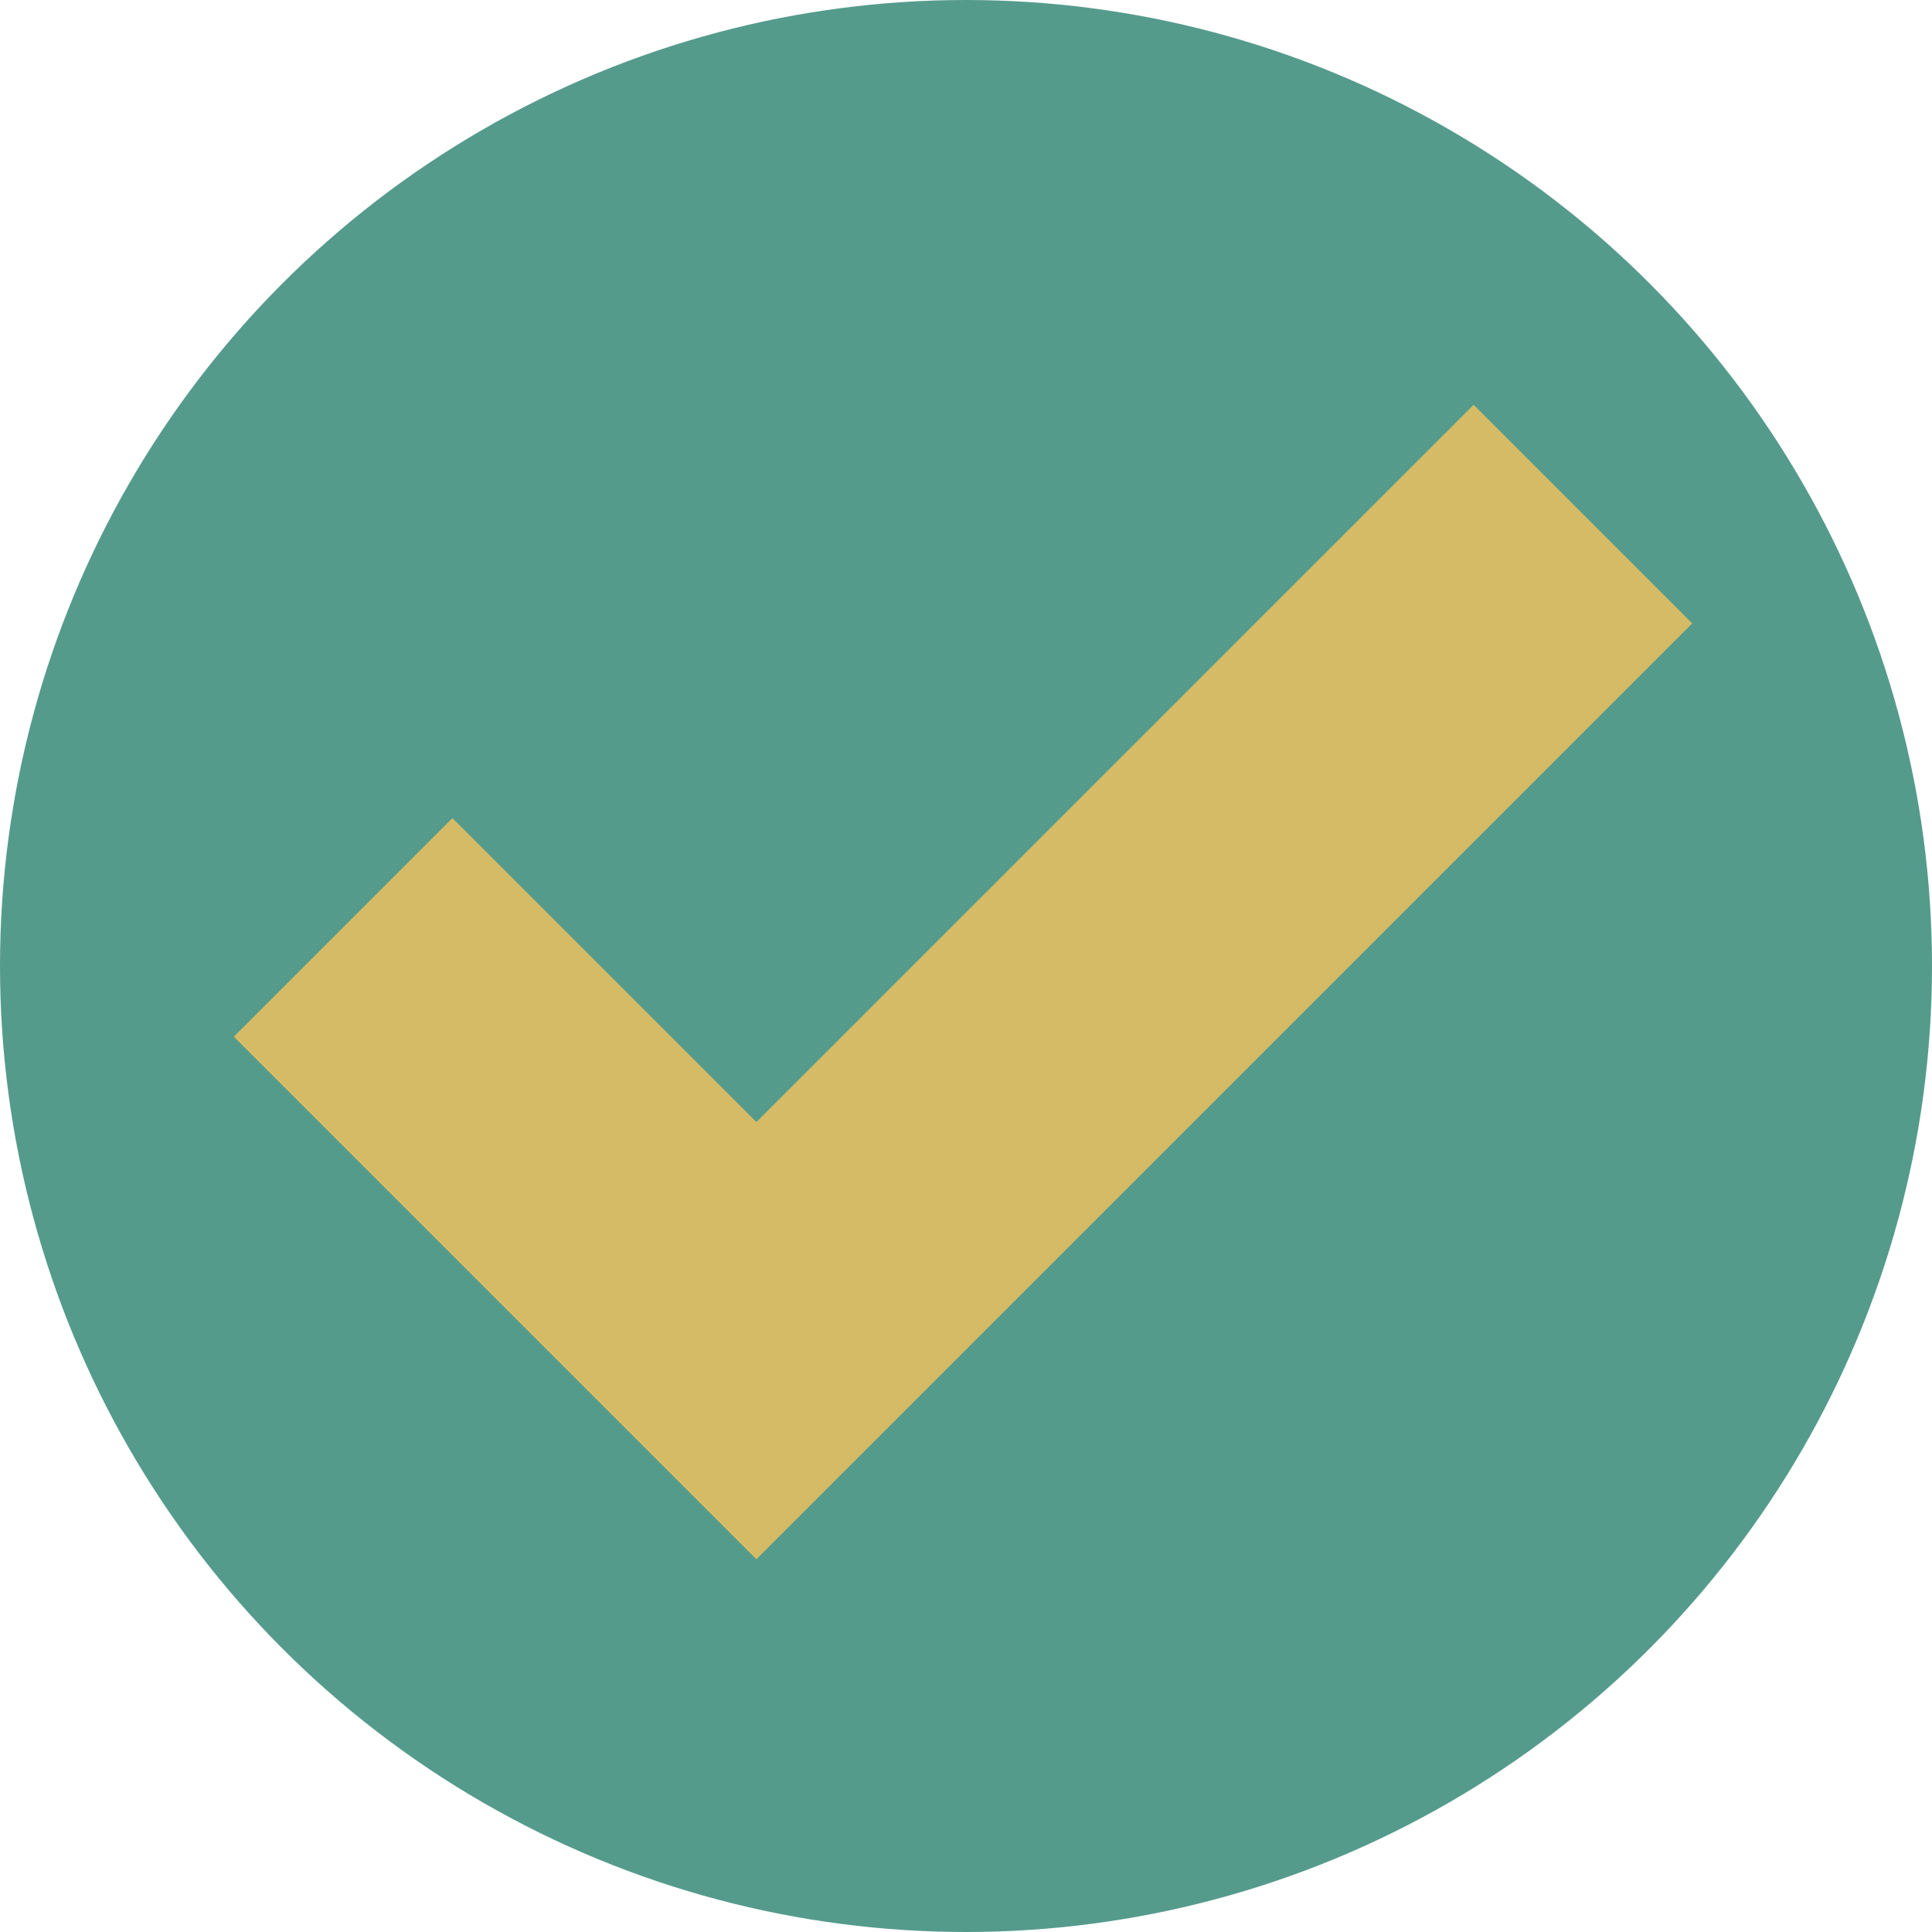 <?xml version="1.0" encoding="UTF-8"?>
<svg xmlns="http://www.w3.org/2000/svg" fill="none" viewBox="0 0 1000 1000" height="1000" width="1000">
  <g clip-path="url(#clip0_262_1496)">
    <circle fill="#559B8C" r="500" cy="500" cx="500"></circle>
    <path stroke-width="160" stroke="#D5BB66" d="M177.588 480.001L391.5 693.912L819.323 266.089"></path>
  </g>
  <defs>
    <clipPath id="clip0_262_1496">
      <rect fill="white" height="1000" width="1000"></rect>
    </clipPath>
  </defs>
</svg>
